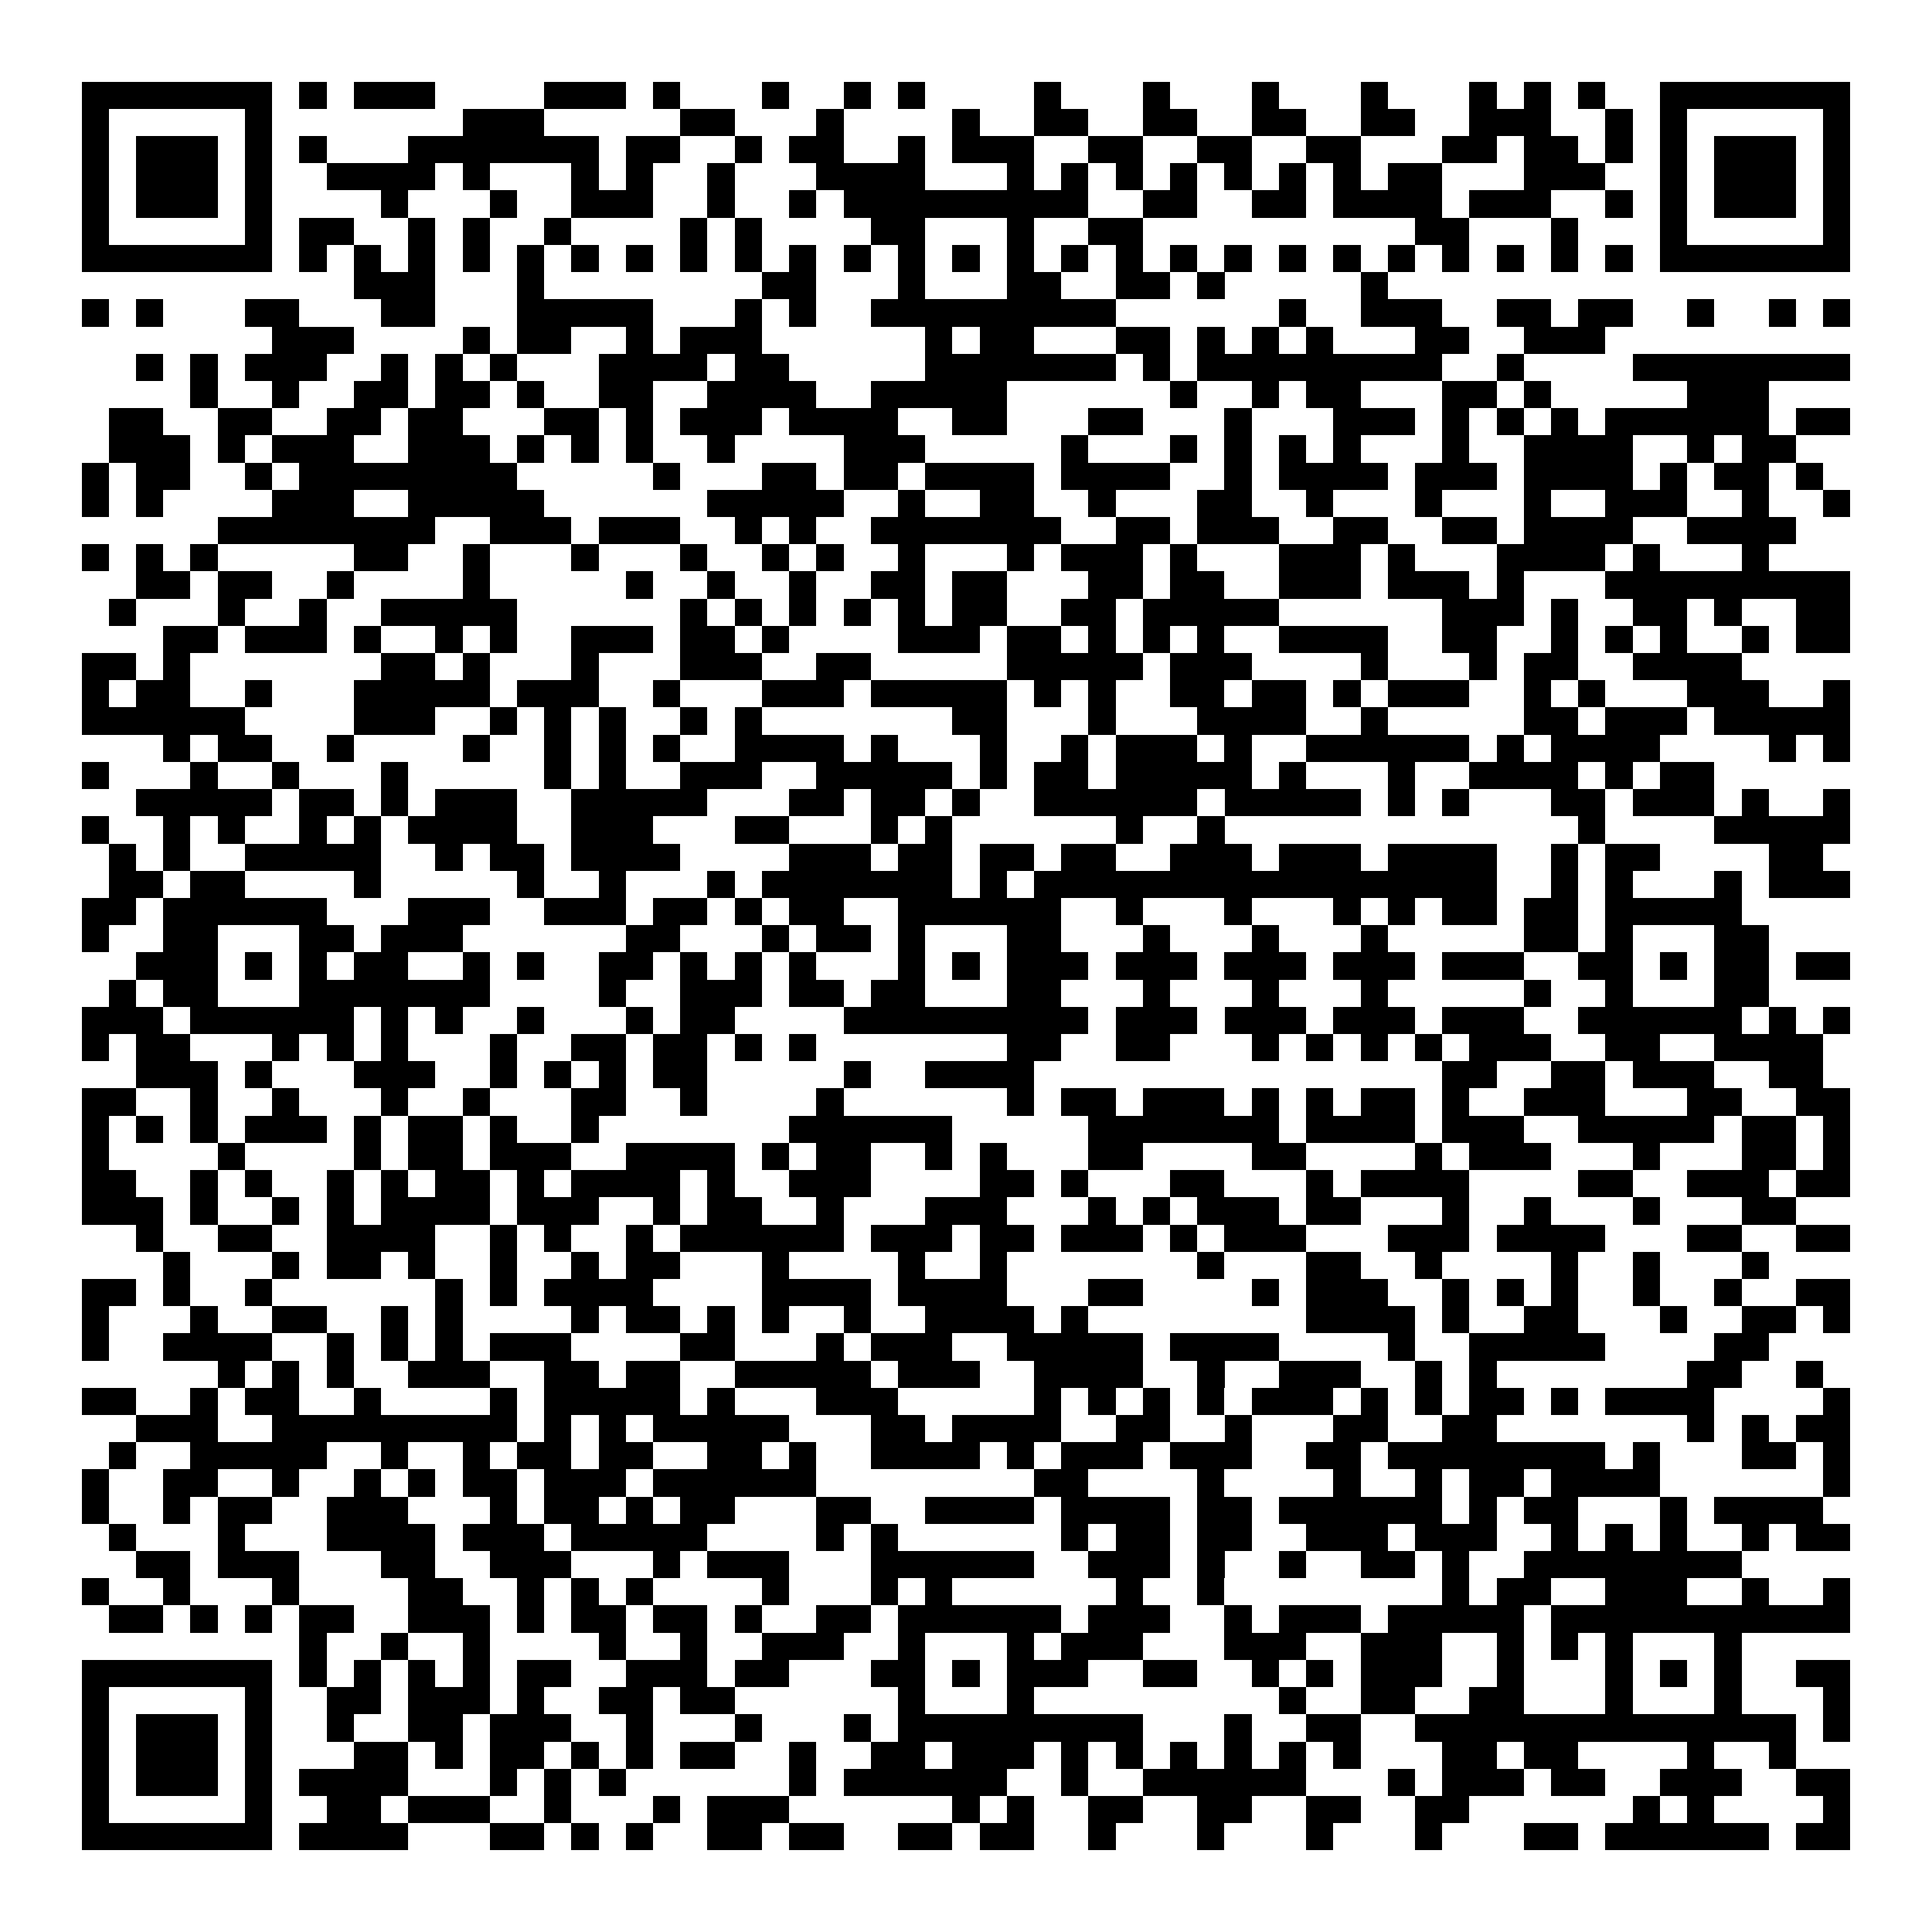 <svg xmlns="http://www.w3.org/2000/svg" viewBox="0 0 994 994" shape-rendering="crispEdges">
  <path fill="#ffffff" d="M0 0h994v994H0z"></path>
  <path fill="#000000" d="M42 42h98v14H42zm112 0h14v14h-14zm28 0h42v14h-42zm98 0h42v14h-42zm56 0h14v14h-14zm56 0h14v14h-14zm42 0h14v14h-14zm28 0h14v14h-14zm70 0h14v14h-14zm56 0h14v14h-14zm56 0h14v14h-14zm56 0h14v14h-14zm56 0h14v14h-14zm28 0h14v14h-14zm28 0h14v14h-14zm42 0h98v14h-98zM42 56h14v14H42zm84 0h14v14h-14zm112 0h42v14h-42zm112 0h28v14h-28zm70 0h14v14h-14zm70 0h14v14h-14zm42 0h28v14h-28zm56 0h28v14h-28zm56 0h28v14h-28zm56 0h28v14h-28zm56 0h42v14h-42zm70 0h14v14h-14zm28 0h14v14h-14zm84 0h14v14h-14zM42 70h14v14H42zm28 0h42v14H70zm56 0h14v14h-14zm28 0h14v14h-14zm56 0h98v14h-98zm112 0h28v14h-28zm56 0h14v14h-14zm28 0h28v14h-28zm56 0h14v14h-14zm28 0h42v14h-42zm70 0h28v14h-28zm56 0h28v14h-28zm56 0h28v14h-28zm70 0h28v14h-28zm42 0h28v14h-28zm42 0h14v14h-14zm28 0h14v14h-14zm28 0h42v14h-42zm56 0h14v14h-14zM42 84h14v14H42zm28 0h42v14H70zm56 0h14v14h-14zm42 0h56v14h-56zm70 0h14v14h-14zm56 0h14v14h-14zm28 0h14v14h-14zm42 0h14v14h-14zm56 0h56v14h-56zm98 0h14v14h-14zm28 0h14v14h-14zm28 0h14v14h-14zm28 0h14v14h-14zm28 0h14v14h-14zm28 0h14v14h-14zm28 0h14v14h-14zm28 0h28v14h-28zm70 0h42v14h-42zm70 0h14v14h-14zm28 0h42v14h-42zm56 0h14v14h-14zM42 98h14v14H42zm28 0h42v14H70zm56 0h14v14h-14zm70 0h14v14h-14zm56 0h14v14h-14zm42 0h42v14h-42zm70 0h14v14h-14zm42 0h14v14h-14zm28 0h126v14H434zm154 0h28v14h-28zm56 0h28v14h-28zm42 0h56v14h-56zm70 0h42v14h-42zm70 0h14v14h-14zm28 0h14v14h-14zm28 0h42v14h-42zm56 0h14v14h-14zM42 112h14v14H42zm84 0h14v14h-14zm28 0h28v14h-28zm56 0h14v14h-14zm28 0h14v14h-14zm42 0h14v14h-14zm70 0h14v14h-14zm28 0h14v14h-14zm70 0h28v14h-28zm70 0h14v14h-14zm42 0h28v14h-28zm168 0h28v14h-28zm70 0h14v14h-14zm56 0h14v14h-14zm84 0h14v14h-14zM42 126h98v14H42zm112 0h14v14h-14zm28 0h14v14h-14zm28 0h14v14h-14zm28 0h14v14h-14zm28 0h14v14h-14zm28 0h14v14h-14zm28 0h14v14h-14zm28 0h14v14h-14zm28 0h14v14h-14zm28 0h14v14h-14zm28 0h14v14h-14zm28 0h14v14h-14zm28 0h14v14h-14zm28 0h14v14h-14zm28 0h14v14h-14zm28 0h14v14h-14zm28 0h14v14h-14zm28 0h14v14h-14zm28 0h14v14h-14zm28 0h14v14h-14zm28 0h14v14h-14zm28 0h14v14h-14zm28 0h14v14h-14zm28 0h14v14h-14zm28 0h14v14h-14zm28 0h98v14h-98zM182 140h42v14h-42zm84 0h14v14h-14zm126 0h28v14h-28zm70 0h14v14h-14zm56 0h28v14h-28zm56 0h28v14h-28zm42 0h14v14h-14zm84 0h14v14h-14zM42 154h14v14H42zm28 0h14v14H70zm56 0h28v14h-28zm70 0h28v14h-28zm70 0h70v14h-70zm112 0h14v14h-14zm28 0h14v14h-14zm42 0h126v14H448zm210 0h14v14h-14zm42 0h42v14h-42zm70 0h28v14h-28zm42 0h28v14h-28zm56 0h14v14h-14zm42 0h14v14h-14zm28 0h14v14h-14zM140 168h42v14h-42zm98 0h14v14h-14zm28 0h28v14h-28zm56 0h14v14h-14zm28 0h42v14h-42zm126 0h14v14h-14zm28 0h28v14h-28zm70 0h28v14h-28zm42 0h14v14h-14zm28 0h14v14h-14zm28 0h14v14h-14zm56 0h28v14h-28zm56 0h42v14h-42zM70 182h14v14H70zm28 0h14v14H98zm28 0h42v14h-42zm70 0h14v14h-14zm28 0h14v14h-14zm28 0h14v14h-14zm56 0h56v14h-56zm70 0h28v14h-28zm98 0h98v14h-98zm112 0h14v14h-14zm28 0h126v14H616zm154 0h14v14h-14zm70 0h112v14H840zM98 196h14v14H98zm42 0h14v14h-14zm42 0h28v14h-28zm42 0h28v14h-28zm42 0h14v14h-14zm42 0h28v14h-28zm56 0h56v14h-56zm84 0h70v14h-70zm154 0h14v14h-14zm42 0h14v14h-14zm28 0h28v14h-28zm70 0h28v14h-28zm42 0h14v14h-14zm84 0h42v14h-42zM56 210h28v14H56zm56 0h28v14h-28zm56 0h28v14h-28zm42 0h28v14h-28zm70 0h28v14h-28zm42 0h14v14h-14zm28 0h42v14h-42zm56 0h56v14h-56zm84 0h28v14h-28zm70 0h28v14h-28zm70 0h14v14h-14zm56 0h42v14h-42zm56 0h14v14h-14zm28 0h14v14h-14zm28 0h14v14h-14zm28 0h84v14h-84zm98 0h28v14h-28zM56 224h42v14H56zm56 0h14v14h-14zm28 0h42v14h-42zm70 0h42v14h-42zm56 0h14v14h-14zm28 0h14v14h-14zm28 0h14v14h-14zm42 0h14v14h-14zm70 0h42v14h-42zm112 0h14v14h-14zm56 0h14v14h-14zm28 0h14v14h-14zm28 0h14v14h-14zm28 0h14v14h-14zm56 0h14v14h-14zm42 0h56v14h-56zm84 0h14v14h-14zm28 0h28v14h-28zM42 238h14v14H42zm28 0h28v14H70zm56 0h14v14h-14zm28 0h112v14H154zm182 0h14v14h-14zm56 0h28v14h-28zm42 0h28v14h-28zm42 0h56v14h-56zm70 0h56v14h-56zm84 0h14v14h-14zm28 0h56v14h-56zm70 0h42v14h-42zm56 0h56v14h-56zm70 0h14v14h-14zm28 0h28v14h-28zm42 0h14v14h-14zM42 252h14v14H42zm28 0h14v14H70zm70 0h42v14h-42zm70 0h70v14h-70zm154 0h70v14h-70zm98 0h14v14h-14zm42 0h28v14h-28zm56 0h14v14h-14zm56 0h28v14h-28zm56 0h14v14h-14zm56 0h14v14h-14zm56 0h14v14h-14zm42 0h42v14h-42zm70 0h14v14h-14zm42 0h14v14h-14zM112 266h112v14H112zm140 0h42v14h-42zm56 0h42v14h-42zm70 0h14v14h-14zm28 0h14v14h-14zm42 0h98v14h-98zm126 0h28v14h-28zm42 0h42v14h-42zm70 0h28v14h-28zm56 0h28v14h-28zm42 0h56v14h-56zm84 0h56v14h-56zM42 280h14v14H42zm28 0h14v14H70zm28 0h14v14H98zm84 0h28v14h-28zm56 0h14v14h-14zm56 0h14v14h-14zm56 0h14v14h-14zm42 0h14v14h-14zm28 0h14v14h-14zm42 0h14v14h-14zm56 0h14v14h-14zm28 0h42v14h-42zm56 0h14v14h-14zm56 0h42v14h-42zm56 0h14v14h-14zm56 0h56v14h-56zm70 0h14v14h-14zm56 0h14v14h-14zM70 294h28v14H70zm42 0h28v14h-28zm56 0h14v14h-14zm70 0h14v14h-14zm84 0h14v14h-14zm42 0h14v14h-14zm42 0h14v14h-14zm42 0h28v14h-28zm42 0h28v14h-28zm70 0h28v14h-28zm42 0h28v14h-28zm56 0h42v14h-42zm56 0h42v14h-42zm56 0h14v14h-14zm56 0h126v14H826zM56 308h14v14H56zm56 0h14v14h-14zm42 0h14v14h-14zm42 0h70v14h-70zm154 0h14v14h-14zm28 0h14v14h-14zm28 0h14v14h-14zm28 0h14v14h-14zm28 0h14v14h-14zm28 0h28v14h-28zm56 0h28v14h-28zm42 0h70v14h-70zm154 0h42v14h-42zm56 0h14v14h-14zm42 0h28v14h-28zm42 0h14v14h-14zm42 0h28v14h-28zM84 322h28v14H84zm42 0h42v14h-42zm56 0h14v14h-14zm42 0h14v14h-14zm28 0h14v14h-14zm42 0h42v14h-42zm56 0h28v14h-28zm42 0h14v14h-14zm70 0h42v14h-42zm56 0h28v14h-28zm42 0h14v14h-14zm28 0h14v14h-14zm28 0h14v14h-14zm42 0h56v14h-56zm84 0h28v14h-28zm56 0h14v14h-14zm28 0h14v14h-14zm28 0h14v14h-14zm42 0h14v14h-14zm28 0h28v14h-28zM42 336h28v14H42zm42 0h14v14H84zm112 0h28v14h-28zm42 0h14v14h-14zm56 0h14v14h-14zm56 0h42v14h-42zm70 0h28v14h-28zm98 0h70v14h-70zm84 0h42v14h-42zm98 0h14v14h-14zm56 0h14v14h-14zm28 0h28v14h-28zm56 0h56v14h-56zM42 350h14v14H42zm28 0h28v14H70zm56 0h14v14h-14zm56 0h70v14h-70zm84 0h42v14h-42zm70 0h14v14h-14zm56 0h42v14h-42zm56 0h70v14h-70zm84 0h14v14h-14zm28 0h14v14h-14zm42 0h28v14h-28zm42 0h28v14h-28zm42 0h14v14h-14zm28 0h42v14h-42zm70 0h14v14h-14zm28 0h14v14h-14zm56 0h42v14h-42zm70 0h14v14h-14zM42 364h84v14H42zm140 0h42v14h-42zm70 0h14v14h-14zm28 0h14v14h-14zm28 0h14v14h-14zm42 0h14v14h-14zm28 0h14v14h-14zm112 0h28v14h-28zm70 0h14v14h-14zm56 0h56v14h-56zm84 0h14v14h-14zm84 0h28v14h-28zm42 0h42v14h-42zm56 0h70v14h-70zM84 378h14v14H84zm28 0h28v14h-28zm56 0h14v14h-14zm70 0h14v14h-14zm42 0h14v14h-14zm28 0h14v14h-14zm28 0h14v14h-14zm42 0h56v14h-56zm70 0h14v14h-14zm56 0h14v14h-14zm42 0h14v14h-14zm28 0h42v14h-42zm56 0h14v14h-14zm42 0h84v14h-84zm98 0h14v14h-14zm28 0h56v14h-56zm112 0h14v14h-14zm28 0h14v14h-14zM42 392h14v14H42zm56 0h14v14H98zm42 0h14v14h-14zm56 0h14v14h-14zm84 0h14v14h-14zm28 0h14v14h-14zm42 0h42v14h-42zm70 0h70v14h-70zm84 0h14v14h-14zm28 0h28v14h-28zm42 0h70v14h-70zm84 0h14v14h-14zm56 0h14v14h-14zm42 0h56v14h-56zm70 0h14v14h-14zm28 0h28v14h-28zM70 406h70v14H70zm84 0h28v14h-28zm42 0h14v14h-14zm28 0h42v14h-42zm70 0h70v14h-70zm112 0h28v14h-28zm42 0h28v14h-28zm42 0h14v14h-14zm42 0h84v14h-84zm98 0h70v14h-70zm84 0h14v14h-14zm28 0h14v14h-14zm56 0h28v14h-28zm42 0h42v14h-42zm56 0h14v14h-14zm42 0h14v14h-14zM42 420h14v14H42zm42 0h14v14H84zm28 0h14v14h-14zm42 0h14v14h-14zm28 0h14v14h-14zm28 0h56v14h-56zm84 0h42v14h-42zm84 0h28v14h-28zm70 0h14v14h-14zm28 0h14v14h-14zm98 0h14v14h-14zm42 0h14v14h-14zm196 0h14v14h-14zm70 0h70v14h-70zM56 434h14v14H56zm28 0h14v14H84zm42 0h70v14h-70zm98 0h14v14h-14zm28 0h28v14h-28zm42 0h56v14h-56zm112 0h42v14h-42zm56 0h28v14h-28zm42 0h28v14h-28zm42 0h28v14h-28zm56 0h42v14h-42zm56 0h42v14h-42zm56 0h56v14h-56zm84 0h14v14h-14zm28 0h28v14h-28zm84 0h28v14h-28zM56 448h28v14H56zm42 0h28v14H98zm84 0h14v14h-14zm84 0h14v14h-14zm42 0h14v14h-14zm56 0h14v14h-14zm28 0h98v14h-98zm112 0h14v14h-14zm28 0h238v14H532zm266 0h14v14h-14zm28 0h14v14h-14zm56 0h14v14h-14zm28 0h42v14h-42zM42 462h28v14H42zm42 0h84v14H84zm126 0h42v14h-42zm70 0h42v14h-42zm56 0h28v14h-28zm42 0h14v14h-14zm28 0h28v14h-28zm56 0h84v14h-84zm112 0h14v14h-14zm56 0h14v14h-14zm56 0h14v14h-14zm28 0h14v14h-14zm28 0h28v14h-28zm42 0h28v14h-28zm42 0h70v14h-70zM42 476h14v14H42zm42 0h28v14H84zm70 0h28v14h-28zm42 0h42v14h-42zm126 0h28v14h-28zm70 0h14v14h-14zm28 0h28v14h-28zm42 0h14v14h-14zm56 0h28v14h-28zm70 0h14v14h-14zm56 0h14v14h-14zm56 0h14v14h-14zm84 0h28v14h-28zm42 0h14v14h-14zm56 0h28v14h-28zM70 490h42v14H70zm56 0h14v14h-14zm28 0h14v14h-14zm28 0h28v14h-28zm56 0h14v14h-14zm28 0h14v14h-14zm42 0h28v14h-28zm42 0h14v14h-14zm28 0h14v14h-14zm28 0h14v14h-14zm56 0h14v14h-14zm28 0h14v14h-14zm28 0h42v14h-42zm56 0h42v14h-42zm56 0h42v14h-42zm56 0h42v14h-42zm56 0h42v14h-42zm70 0h28v14h-28zm42 0h14v14h-14zm28 0h28v14h-28zm42 0h28v14h-28zM56 504h14v14H56zm28 0h28v14H84zm70 0h98v14h-98zm154 0h14v14h-14zm42 0h42v14h-42zm56 0h28v14h-28zm42 0h28v14h-28zm70 0h28v14h-28zm70 0h14v14h-14zm56 0h14v14h-14zm56 0h14v14h-14zm84 0h14v14h-14zm42 0h14v14h-14zm56 0h28v14h-28zM42 518h42v14H42zm56 0h84v14H98zm98 0h14v14h-14zm28 0h14v14h-14zm42 0h14v14h-14zm56 0h14v14h-14zm28 0h28v14h-28zm84 0h126v14H434zm140 0h42v14h-42zm56 0h42v14h-42zm56 0h42v14h-42zm56 0h42v14h-42zm70 0h84v14h-84zm98 0h14v14h-14zm28 0h14v14h-14zM42 532h14v14H42zm28 0h28v14H70zm70 0h14v14h-14zm28 0h14v14h-14zm28 0h14v14h-14zm56 0h14v14h-14zm42 0h28v14h-28zm42 0h28v14h-28zm42 0h14v14h-14zm28 0h14v14h-14zm112 0h28v14h-28zm56 0h28v14h-28zm70 0h14v14h-14zm28 0h14v14h-14zm28 0h14v14h-14zm28 0h14v14h-14zm28 0h42v14h-42zm70 0h28v14h-28zm56 0h56v14h-56zM70 546h42v14H70zm56 0h14v14h-14zm56 0h42v14h-42zm70 0h14v14h-14zm28 0h14v14h-14zm28 0h14v14h-14zm28 0h28v14h-28zm98 0h14v14h-14zm42 0h56v14h-56zm266 0h28v14h-28zm56 0h28v14h-28zm42 0h42v14h-42zm70 0h28v14h-28zM42 560h28v14H42zm56 0h14v14H98zm42 0h14v14h-14zm56 0h14v14h-14zm42 0h14v14h-14zm56 0h28v14h-28zm56 0h14v14h-14zm70 0h14v14h-14zm98 0h14v14h-14zm28 0h28v14h-28zm42 0h42v14h-42zm56 0h14v14h-14zm28 0h14v14h-14zm28 0h28v14h-28zm42 0h14v14h-14zm42 0h42v14h-42zm84 0h28v14h-28zm56 0h28v14h-28zM42 574h14v14H42zm28 0h14v14H70zm28 0h14v14H98zm28 0h42v14h-42zm56 0h14v14h-14zm28 0h28v14h-28zm42 0h14v14h-14zm42 0h14v14h-14zm112 0h84v14h-84zm154 0h98v14h-98zm112 0h56v14h-56zm70 0h42v14h-42zm70 0h70v14h-70zm84 0h28v14h-28zm42 0h14v14h-14zM42 588h14v14H42zm70 0h14v14h-14zm70 0h14v14h-14zm28 0h28v14h-28zm42 0h42v14h-42zm70 0h56v14h-56zm70 0h14v14h-14zm28 0h28v14h-28zm56 0h14v14h-14zm28 0h14v14h-14zm56 0h28v14h-28zm84 0h28v14h-28zm84 0h14v14h-14zm28 0h42v14h-42zm84 0h14v14h-14zm56 0h28v14h-28zm42 0h14v14h-14zM42 602h28v14H42zm56 0h14v14H98zm28 0h14v14h-14zm42 0h14v14h-14zm28 0h14v14h-14zm28 0h28v14h-28zm42 0h14v14h-14zm28 0h56v14h-56zm70 0h14v14h-14zm42 0h42v14h-42zm98 0h28v14h-28zm42 0h14v14h-14zm56 0h28v14h-28zm70 0h14v14h-14zm28 0h56v14h-56zm112 0h28v14h-28zm56 0h42v14h-42zm56 0h28v14h-28zM42 616h42v14H42zm56 0h14v14H98zm42 0h14v14h-14zm28 0h14v14h-14zm28 0h56v14h-56zm70 0h42v14h-42zm70 0h14v14h-14zm28 0h28v14h-28zm56 0h14v14h-14zm56 0h42v14h-42zm84 0h14v14h-14zm28 0h14v14h-14zm28 0h42v14h-42zm56 0h28v14h-28zm70 0h14v14h-14zm42 0h14v14h-14zm56 0h14v14h-14zm56 0h28v14h-28zM70 630h14v14H70zm42 0h28v14h-28zm56 0h56v14h-56zm84 0h14v14h-14zm28 0h14v14h-14zm42 0h14v14h-14zm28 0h84v14h-84zm98 0h42v14h-42zm56 0h28v14h-28zm42 0h42v14h-42zm56 0h14v14h-14zm28 0h42v14h-42zm84 0h42v14h-42zm56 0h56v14h-56zm98 0h28v14h-28zm56 0h28v14h-28zM84 644h14v14H84zm56 0h14v14h-14zm28 0h28v14h-28zm42 0h14v14h-14zm42 0h14v14h-14zm42 0h14v14h-14zm28 0h28v14h-28zm70 0h14v14h-14zm70 0h14v14h-14zm42 0h14v14h-14zm112 0h14v14h-14zm56 0h28v14h-28zm56 0h14v14h-14zm70 0h14v14h-14zm42 0h14v14h-14zm56 0h14v14h-14zM42 658h28v14H42zm42 0h14v14H84zm42 0h14v14h-14zm98 0h14v14h-14zm28 0h14v14h-14zm28 0h56v14h-56zm112 0h56v14h-56zm70 0h56v14h-56zm98 0h28v14h-28zm84 0h14v14h-14zm28 0h42v14h-42zm70 0h14v14h-14zm28 0h14v14h-14zm28 0h14v14h-14zm42 0h14v14h-14zm42 0h14v14h-14zm42 0h28v14h-28zM42 672h14v14H42zm56 0h14v14H98zm42 0h28v14h-28zm56 0h14v14h-14zm28 0h14v14h-14zm70 0h14v14h-14zm28 0h28v14h-28zm42 0h14v14h-14zm28 0h14v14h-14zm42 0h14v14h-14zm42 0h56v14h-56zm70 0h14v14h-14zm126 0h56v14h-56zm70 0h14v14h-14zm42 0h28v14h-28zm70 0h14v14h-14zm42 0h28v14h-28zm42 0h14v14h-14zM42 686h14v14H42zm42 0h56v14H84zm84 0h14v14h-14zm28 0h14v14h-14zm28 0h14v14h-14zm28 0h42v14h-42zm98 0h28v14h-28zm70 0h14v14h-14zm28 0h42v14h-42zm70 0h70v14h-70zm84 0h56v14h-56zm112 0h14v14h-14zm42 0h70v14h-70zm126 0h28v14h-28zM112 700h14v14h-14zm28 0h14v14h-14zm28 0h14v14h-14zm42 0h42v14h-42zm70 0h28v14h-28zm42 0h28v14h-28zm56 0h70v14h-70zm84 0h42v14h-42zm70 0h56v14h-56zm84 0h14v14h-14zm42 0h42v14h-42zm70 0h14v14h-14zm28 0h14v14h-14zm112 0h28v14h-28zm56 0h14v14h-14zM42 714h28v14H42zm56 0h14v14H98zm28 0h28v14h-28zm56 0h14v14h-14zm70 0h14v14h-14zm28 0h70v14h-70zm84 0h14v14h-14zm56 0h42v14h-42zm112 0h14v14h-14zm28 0h14v14h-14zm28 0h14v14h-14zm28 0h14v14h-14zm28 0h42v14h-42zm56 0h14v14h-14zm28 0h14v14h-14zm28 0h28v14h-28zm42 0h14v14h-14zm28 0h56v14h-56zm112 0h14v14h-14zM70 728h42v14H70zm70 0h126v14H140zm140 0h14v14h-14zm28 0h14v14h-14zm28 0h70v14h-70zm112 0h28v14h-28zm42 0h56v14h-56zm84 0h28v14h-28zm56 0h14v14h-14zm56 0h28v14h-28zm56 0h28v14h-28zm126 0h14v14h-14zm28 0h14v14h-14zm28 0h28v14h-28zM56 742h14v14H56zm42 0h70v14H98zm98 0h14v14h-14zm42 0h14v14h-14zm28 0h28v14h-28zm42 0h28v14h-28zm56 0h28v14h-28zm42 0h14v14h-14zm42 0h56v14h-56zm70 0h14v14h-14zm28 0h42v14h-42zm56 0h42v14h-42zm70 0h28v14h-28zm42 0h112v14H714zm126 0h14v14h-14zm56 0h28v14h-28zm42 0h14v14h-14zM42 756h14v14H42zm42 0h28v14H84zm56 0h14v14h-14zm42 0h14v14h-14zm28 0h14v14h-14zm28 0h28v14h-28zm42 0h42v14h-42zm56 0h84v14h-84zm196 0h28v14h-28zm84 0h14v14h-14zm70 0h14v14h-14zm42 0h14v14h-14zm28 0h28v14h-28zm42 0h56v14h-56zm140 0h14v14h-14zM42 770h14v14H42zm42 0h14v14H84zm28 0h28v14h-28zm56 0h42v14h-42zm84 0h14v14h-14zm28 0h28v14h-28zm42 0h14v14h-14zm28 0h28v14h-28zm70 0h28v14h-28zm56 0h56v14h-56zm70 0h56v14h-56zm70 0h28v14h-28zm42 0h84v14h-84zm98 0h14v14h-14zm28 0h28v14h-28zm70 0h14v14h-14zm28 0h56v14h-56zM56 784h14v14H56zm56 0h14v14h-14zm56 0h56v14h-56zm70 0h42v14h-42zm56 0h70v14h-70zm126 0h14v14h-14zm28 0h14v14h-14zm98 0h14v14h-14zm28 0h28v14h-28zm42 0h28v14h-28zm56 0h42v14h-42zm56 0h42v14h-42zm70 0h14v14h-14zm28 0h14v14h-14zm28 0h14v14h-14zm42 0h14v14h-14zm28 0h28v14h-28zM70 798h28v14H70zm42 0h42v14h-42zm84 0h28v14h-28zm56 0h42v14h-42zm84 0h14v14h-14zm28 0h42v14h-42zm84 0h84v14h-84zm112 0h42v14h-42zm56 0h14v14h-14zm42 0h14v14h-14zm42 0h28v14h-28zm42 0h14v14h-14zm42 0h112v14H784zM42 812h14v14H42zm42 0h14v14H84zm56 0h14v14h-14zm70 0h28v14h-28zm56 0h14v14h-14zm28 0h14v14h-14zm28 0h14v14h-14zm70 0h14v14h-14zm56 0h14v14h-14zm28 0h14v14h-14zm98 0h14v14h-14zm42 0h14v14h-14zm126 0h14v14h-14zm28 0h28v14h-28zm56 0h42v14h-42zm70 0h14v14h-14zm42 0h14v14h-14zM56 826h28v14H56zm42 0h14v14H98zm28 0h14v14h-14zm28 0h28v14h-28zm56 0h42v14h-42zm56 0h14v14h-14zm28 0h28v14h-28zm42 0h28v14h-28zm42 0h14v14h-14zm42 0h28v14h-28zm42 0h84v14h-84zm98 0h42v14h-42zm70 0h14v14h-14zm28 0h42v14h-42zm56 0h70v14h-70zm84 0h154v14H798zM154 840h14v14h-14zm42 0h14v14h-14zm42 0h14v14h-14zm70 0h14v14h-14zm42 0h14v14h-14zm42 0h42v14h-42zm70 0h14v14h-14zm56 0h14v14h-14zm28 0h42v14h-42zm84 0h42v14h-42zm70 0h42v14h-42zm70 0h14v14h-14zm28 0h14v14h-14zm28 0h14v14h-14zm56 0h14v14h-14zM42 854h98v14H42zm112 0h14v14h-14zm28 0h14v14h-14zm28 0h14v14h-14zm28 0h14v14h-14zm28 0h28v14h-28zm56 0h42v14h-42zm56 0h28v14h-28zm70 0h28v14h-28zm42 0h14v14h-14zm28 0h42v14h-42zm70 0h28v14h-28zm56 0h14v14h-14zm28 0h14v14h-14zm28 0h42v14h-42zm70 0h14v14h-14zm56 0h14v14h-14zm28 0h14v14h-14zm28 0h14v14h-14zm42 0h28v14h-28zM42 868h14v14H42zm84 0h14v14h-14zm42 0h28v14h-28zm42 0h42v14h-42zm56 0h14v14h-14zm42 0h28v14h-28zm42 0h28v14h-28zm112 0h14v14h-14zm56 0h14v14h-14zm140 0h14v14h-14zm42 0h28v14h-28zm56 0h28v14h-28zm70 0h14v14h-14zm56 0h14v14h-14zm56 0h14v14h-14zM42 882h14v14H42zm28 0h42v14H70zm56 0h14v14h-14zm42 0h14v14h-14zm42 0h28v14h-28zm42 0h42v14h-42zm70 0h14v14h-14zm56 0h14v14h-14zm56 0h14v14h-14zm28 0h126v14H462zm168 0h14v14h-14zm42 0h28v14h-28zm56 0h196v14H728zm210 0h14v14h-14zM42 896h14v14H42zm28 0h42v14H70zm56 0h14v14h-14zm56 0h28v14h-28zm42 0h14v14h-14zm28 0h28v14h-28zm42 0h14v14h-14zm28 0h14v14h-14zm28 0h28v14h-28zm56 0h14v14h-14zm42 0h28v14h-28zm42 0h42v14h-42zm56 0h14v14h-14zm28 0h14v14h-14zm28 0h14v14h-14zm28 0h14v14h-14zm28 0h14v14h-14zm28 0h14v14h-14zm56 0h28v14h-28zm42 0h28v14h-28zm84 0h14v14h-14zm42 0h14v14h-14zM42 910h14v14H42zm28 0h42v14H70zm56 0h14v14h-14zm28 0h56v14h-56zm98 0h14v14h-14zm28 0h14v14h-14zm28 0h14v14h-14zm98 0h14v14h-14zm28 0h84v14h-84zm112 0h14v14h-14zm42 0h84v14h-84zm126 0h14v14h-14zm28 0h42v14h-42zm56 0h28v14h-28zm56 0h42v14h-42zm70 0h28v14h-28zM42 924h14v14H42zm84 0h14v14h-14zm42 0h28v14h-28zm42 0h42v14h-42zm70 0h14v14h-14zm56 0h14v14h-14zm28 0h42v14h-42zm126 0h14v14h-14zm28 0h14v14h-14zm42 0h28v14h-28zm56 0h28v14h-28zm56 0h28v14h-28zm56 0h28v14h-28zm112 0h14v14h-14zm28 0h14v14h-14zm70 0h14v14h-14zM42 938h98v14H42zm112 0h56v14h-56zm98 0h28v14h-28zm42 0h14v14h-14zm28 0h14v14h-14zm42 0h28v14h-28zm42 0h28v14h-28zm56 0h28v14h-28zm42 0h28v14h-28zm56 0h14v14h-14zm56 0h14v14h-14zm56 0h14v14h-14zm56 0h14v14h-14zm56 0h28v14h-28zm42 0h84v14h-84zm98 0h28v14h-28z"></path>
</svg>